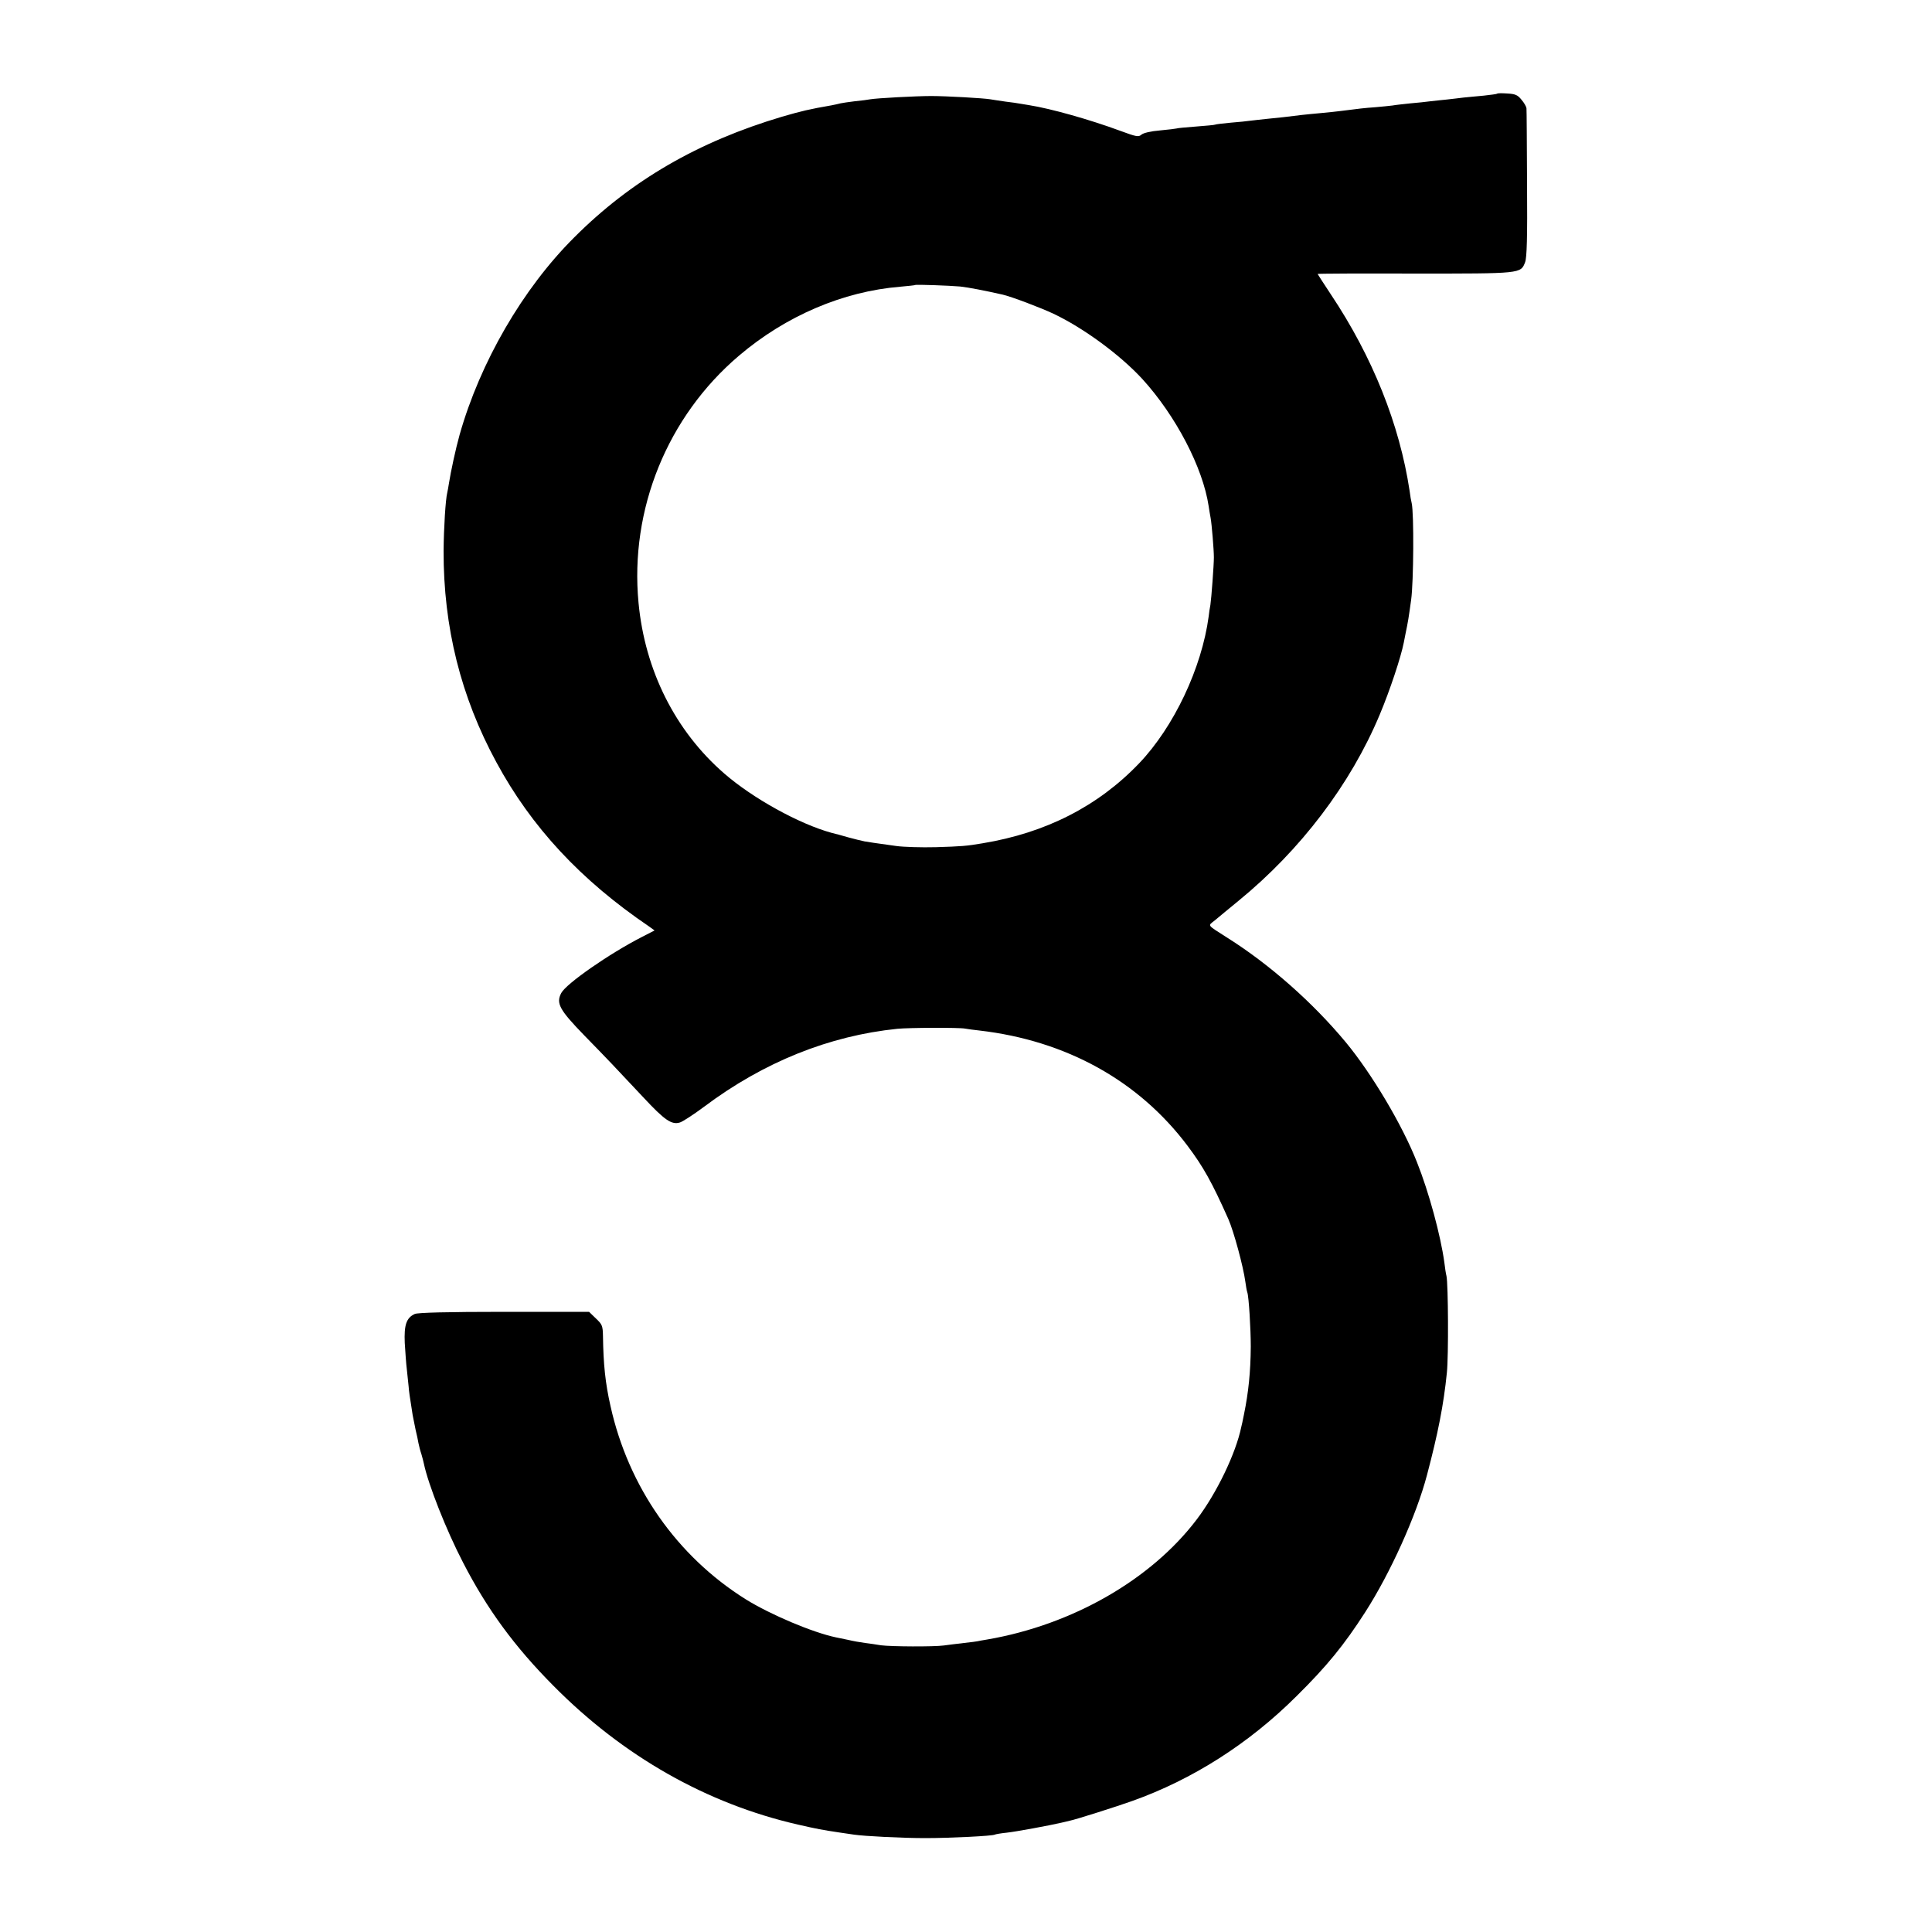 <?xml version="1.0" standalone="no"?>
<!DOCTYPE svg PUBLIC "-//W3C//DTD SVG 20010904//EN"
 "http://www.w3.org/TR/2001/REC-SVG-20010904/DTD/svg10.dtd">
<svg version="1.0" xmlns="http://www.w3.org/2000/svg"
 width="1000pt" height="1000pt" viewBox="0 0 1000 1000"
 preserveAspectRatio="xMidYMid meet">
<g transform="translate(0,1000) scale(0.1,-0.1)"
fill="#000000" stroke="none">
<path d="M7749 9515 c-2 -2 -33 -6 -69 -10 -36 -3 -83 -8 -105 -10 -22 -3 -60
-7 -85 -10 -25 -2 -63 -7 -85 -9 -22 -3 -69 -8 -105 -11 -36 -4 -77 -8 -92
-11 -15 -2 -56 -6 -90 -9 -57 -4 -81 -7 -183 -20 -17 -2 -60 -7 -95 -10 -36
-3 -82 -8 -102 -10 -80 -10 -115 -14 -178 -20 -36 -4 -76 -8 -90 -10 -14 -2
-59 -7 -100 -10 -41 -4 -77 -8 -80 -10 -3 -2 -48 -6 -100 -10 -52 -4 -97 -8
-100 -10 -3 -1 -41 -6 -85 -10 -48 -4 -87 -13 -97 -22 -15 -13 -26 -11 -110
20 -154 57 -358 115 -473 133 -27 4 -52 9 -55 9 -3 1 -32 5 -65 9 -33 5 -69
10 -79 12 -34 6 -229 17 -306 17 -78 0 -283 -11 -316 -17 -10 -2 -46 -7 -79
-10 -33 -4 -67 -9 -75 -11 -8 -2 -28 -7 -45 -10 -116 -20 -157 -30 -257 -59
-434 -129 -782 -330 -1077 -626 -266 -265 -486 -646 -592 -1020 -20 -71 -46
-192 -55 -250 -3 -19 -7 -42 -9 -50 -9 -35 -18 -184 -19 -300 -1 -396 89 -756
273 -1095 181 -335 436 -610 790 -850 l29 -21 -66 -34 c-170 -87 -392 -242
-417 -290 -28 -53 -9 -87 118 -218 128 -131 157 -162 307 -322 110 -118 146
-143 189 -130 14 4 71 41 126 82 308 231 647 367 1000 403 59 6 321 7 350 1
11 -2 45 -7 75 -10 448 -52 823 -259 1077 -597 81 -108 126 -188 211 -379 28
-64 77 -244 88 -325 3 -22 7 -46 10 -54 8 -23 18 -189 18 -281 -1 -132 -12
-237 -35 -350 -6 -30 -12 -59 -14 -65 -28 -137 -127 -343 -231 -480 -236 -311
-643 -545 -1084 -621 -25 -4 -47 -8 -50 -9 -3 -1 -34 -5 -70 -9 -36 -4 -83
-10 -105 -13 -51 -7 -271 -6 -325 1 -22 4 -59 9 -82 12 -24 3 -63 10 -88 16
-25 5 -53 11 -63 13 -120 25 -340 118 -467 197 -356 223 -607 581 -700 1000
-27 119 -37 217 -39 362 -1 54 -4 61 -37 92 l-35 34 -439 0 c-294 0 -447 -4
-463 -11 -44 -20 -56 -57 -52 -150 3 -46 7 -109 11 -139 3 -30 7 -69 9 -86 2
-28 5 -47 21 -149 3 -16 10 -50 15 -75 6 -25 13 -56 15 -70 3 -14 9 -39 15
-56 5 -17 11 -40 13 -50 22 -106 116 -345 203 -512 123 -239 266 -435 468
-638 360 -364 793 -610 1265 -718 101 -23 122 -27 215 -41 28 -4 61 -9 75 -11
53 -8 250 -18 370 -18 127 0 348 11 359 18 3 2 31 7 61 10 48 5 225 38 285 52
11 3 30 7 42 10 28 5 248 75 323 102 312 111 604 297 850 542 159 157 248 267
356 435 131 204 265 501 320 710 57 216 86 362 103 530 9 86 7 458 -2 500 -3
11 -8 43 -11 70 -19 139 -80 365 -142 520 -76 193 -234 458 -368 620 -171 206
-394 403 -613 541 -109 70 -103 60 -64 91 18 16 73 60 121 100 323 264 581
605 731 963 53 126 110 298 125 374 2 12 6 32 9 46 13 62 16 81 29 175 13 94
15 447 3 500 -3 11 -8 40 -11 65 -52 343 -191 692 -408 1017 -37 56 -68 104
-68 105 0 2 226 3 503 2 552 0 548 -1 571 59 9 24 12 127 10 407 -1 206 -2
382 -3 390 -1 8 -12 28 -26 44 -19 24 -32 30 -73 32 -27 2 -51 2 -53 -1z
m-2779 -998 c45 -5 127 -21 220 -42 44 -10 195 -67 263 -99 156 -74 345 -213
460 -338 173 -190 313 -458 343 -658 3 -19 7 -46 10 -60 6 -32 17 -166 17
-205 0 -40 -13 -213 -18 -246 -3 -14 -7 -41 -9 -60 -36 -267 -180 -571 -359
-759 -213 -223 -484 -361 -812 -415 -82 -14 -110 -16 -240 -20 -77 -2 -169 1
-205 6 -123 17 -135 19 -165 24 -16 3 -55 13 -85 21 -30 9 -68 19 -85 23 -168
46 -409 179 -557 308 -253 220 -410 533 -443 883 -46 483 149 964 520 1279
242 206 539 333 835 357 41 4 76 7 77 9 5 3 178 -3 233 -8z"/>
</g>
</svg>
